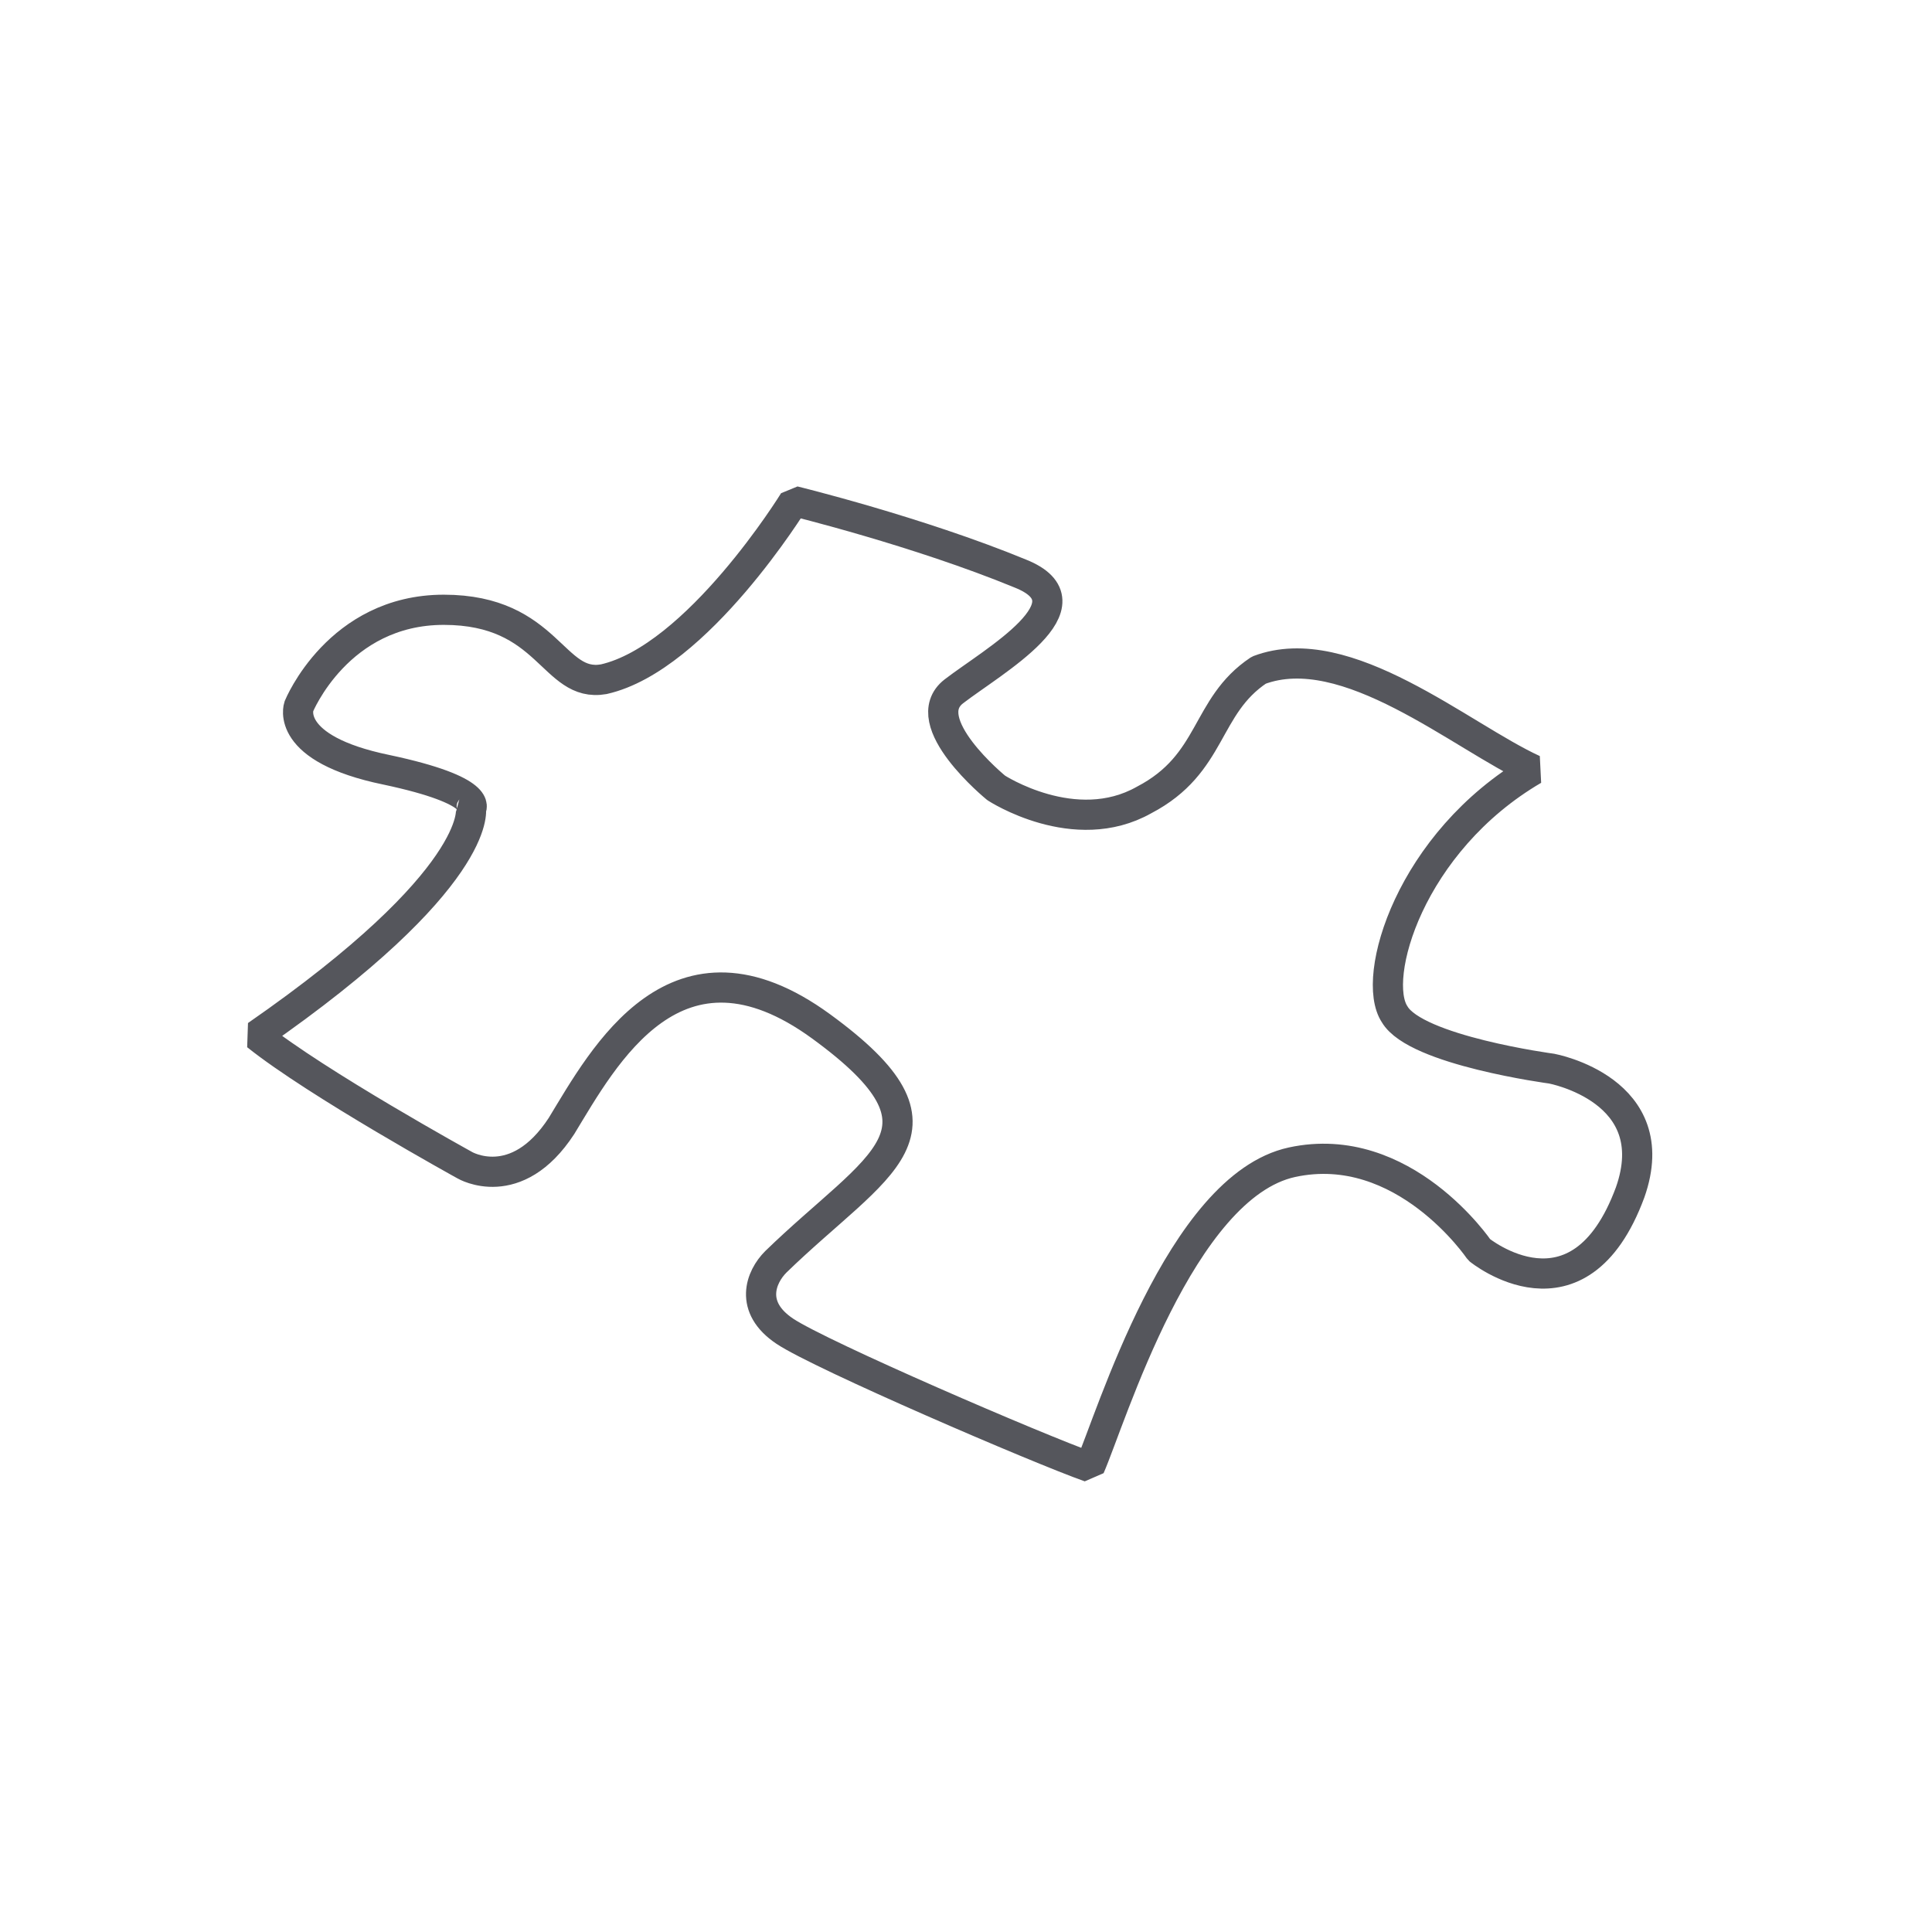 <?xml version="1.0" encoding="utf-8"?>
<!-- Generator: Adobe Illustrator 22.1.0, SVG Export Plug-In . SVG Version: 6.00 Build 0)  -->
<svg version="1.1" id="Layer_1" xmlns="http://www.w3.org/2000/svg" xmlns:xlink="http://www.w3.org/1999/xlink" x="0px" y="0px"
	 viewBox="0 0 64 64" style="enable-background:new 0 0 64 64;" xml:space="preserve">
<g>
	<path style="fill:none;stroke:#55565C;stroke-linejoin:bevel;stroke-miterlimit:10;" d="M26.3,16.6c0,0-3.2,5.2-6.3,5.9
		c-1.7,0.3-1.8-2.3-5.3-2.3s-4.8,3.2-4.8,3.2s-0.5,1.4,2.9,2.1c3.3,0.7,2.8,1.3,2.8,1.3s0.4,2.3-7.1,7.5c2,1.6,6.9,4.3,6.9,4.3
		s1.7,1,3.2-1.3c1.4-2.3,3.8-6.8,8.6-3.3c4.8,3.5,1.9,4.5-1.5,7.8c-0.5,0.5-0.9,1.5,0.3,2.3c1.2,0.8,8.4,3.9,10.1,4.5
		c0.7-1.6,3-9.3,6.7-10.1c3.7-0.8,6.2,2.9,6.2,2.9s3.3,2.7,5-1.9c1.2-3.4-2.6-4.1-2.6-4.1s-4.5-0.6-5.2-1.8
		c-0.8-1.2,0.5-5.7,4.6-8.1c-2.4-1.1-6.2-4.4-9.1-3.3c-1.8,1.2-1.5,3.1-3.8,4.3c-2.3,1.3-4.9-0.4-4.9-0.4s-2.7-2.2-1.4-3.2
		c1.3-1,4.7-2.9,2.2-3.9C30.4,17.6,26.3,16.6,26.3,16.6z"/>
</g>
</svg>
